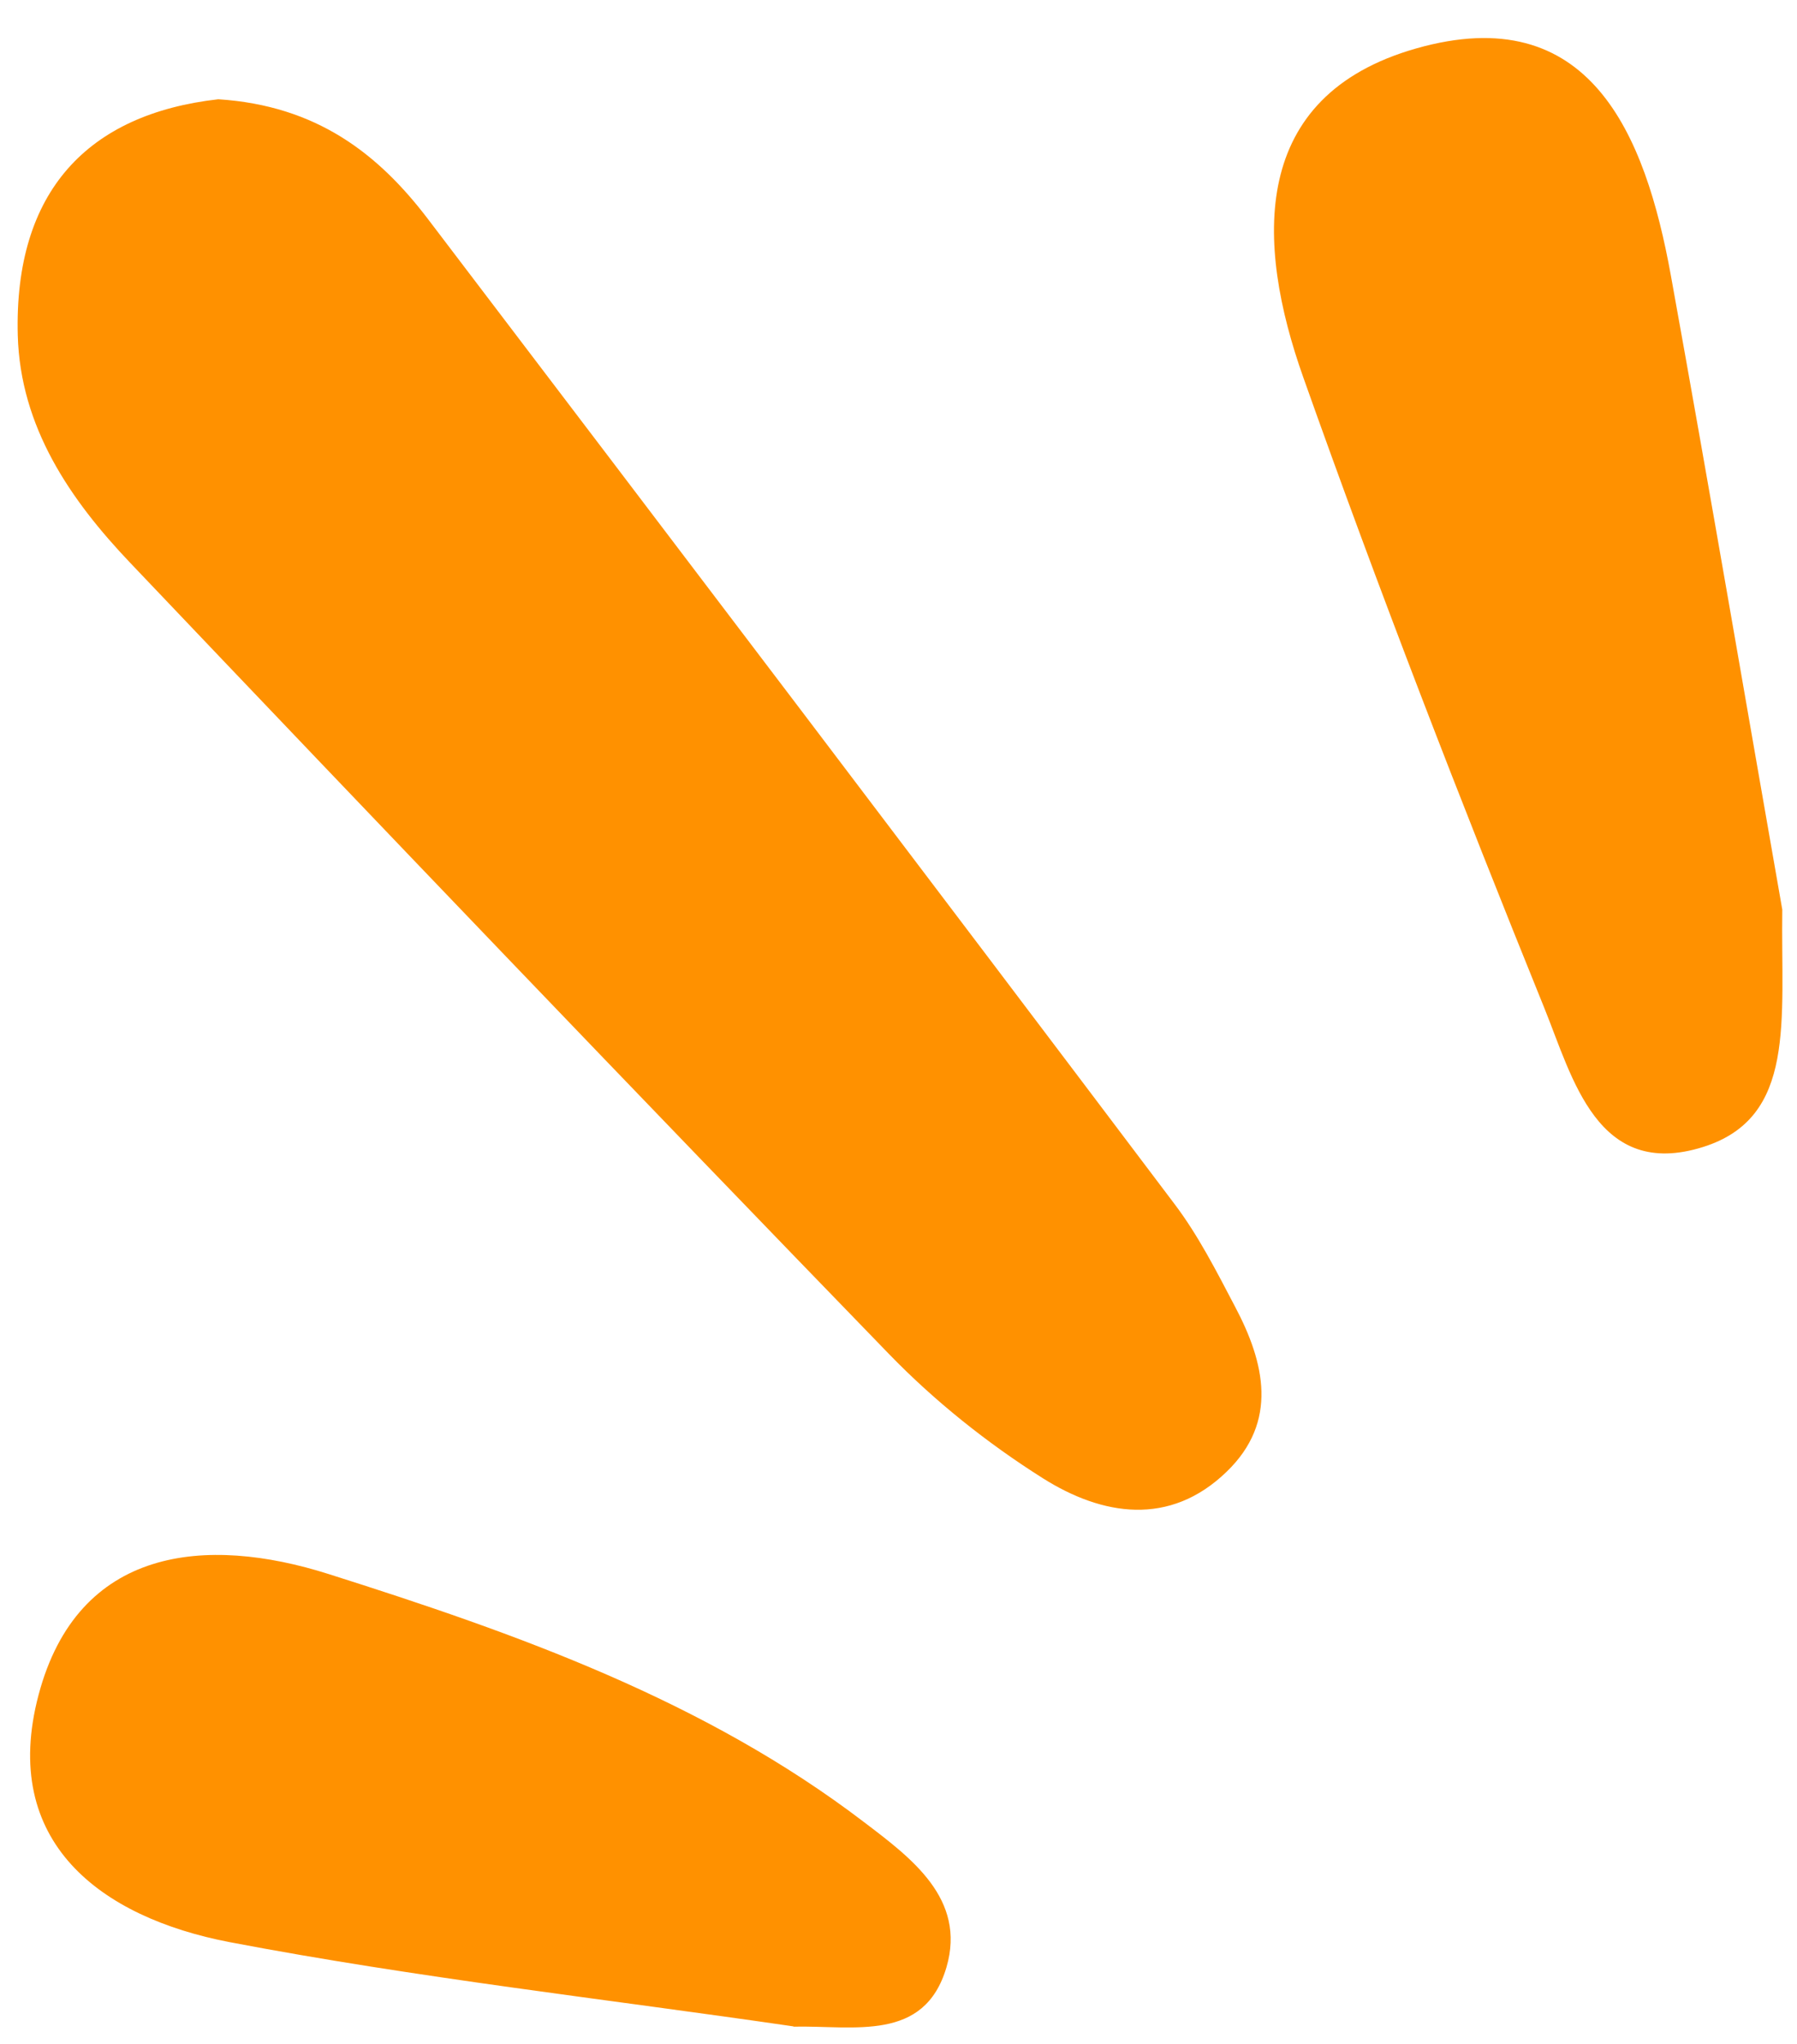 <?xml version="1.0" encoding="UTF-8" standalone="no"?><svg xmlns="http://www.w3.org/2000/svg" xmlns:xlink="http://www.w3.org/1999/xlink" data-name="Camada 2" fill="#000000" height="80.5" preserveAspectRatio="xMidYMid meet" version="1" viewBox="-0.7 -1.5 70.8 80.5" width="70.8" zoomAndPan="magnify"><g data-name="Layer 1"><g fill="#ff9100" id="change1_1"><path d="M7.9,2.41c3.88,.25,6.31,2.15,8.27,4.73,9.82,12.91,19.63,25.83,29.4,38.78,.94,1.24,1.66,2.66,2.39,4.05,1.17,2.21,1.71,4.53-.33,6.5-2.25,2.18-4.91,1.73-7.24,.26-2.19-1.38-4.28-3.05-6.08-4.91C24.29,41.48,14.34,31.09,4.43,20.67,2.06,18.18,.1,15.32,0,11.71-.15,6.04,2.76,2.99,7.9,2.41Z"/><path d="M69.52,34.33c-.06,4.37,.57,8.19-3.12,9.35-4.17,1.31-5.14-2.72-6.25-5.46-3.33-8.22-6.54-16.5-9.5-24.85-1.89-5.32-2.12-11.09,4.44-12.96,6.84-1.95,9.03,3.36,10.04,8.94,1.58,8.73,3.07,17.47,4.39,24.98Z"/><path d="M30.56,78.32c-7.33-1.07-14.83-1.91-22.22-3.32-5.05-.97-9.06-3.93-7.52-9.74,1.55-5.84,6.6-6.29,11.42-4.76,7.42,2.35,14.81,4.97,21.11,9.78,1.84,1.4,4.03,3.01,3.24,5.71-.87,2.96-3.62,2.29-6.03,2.34Z"/></g></g></svg>